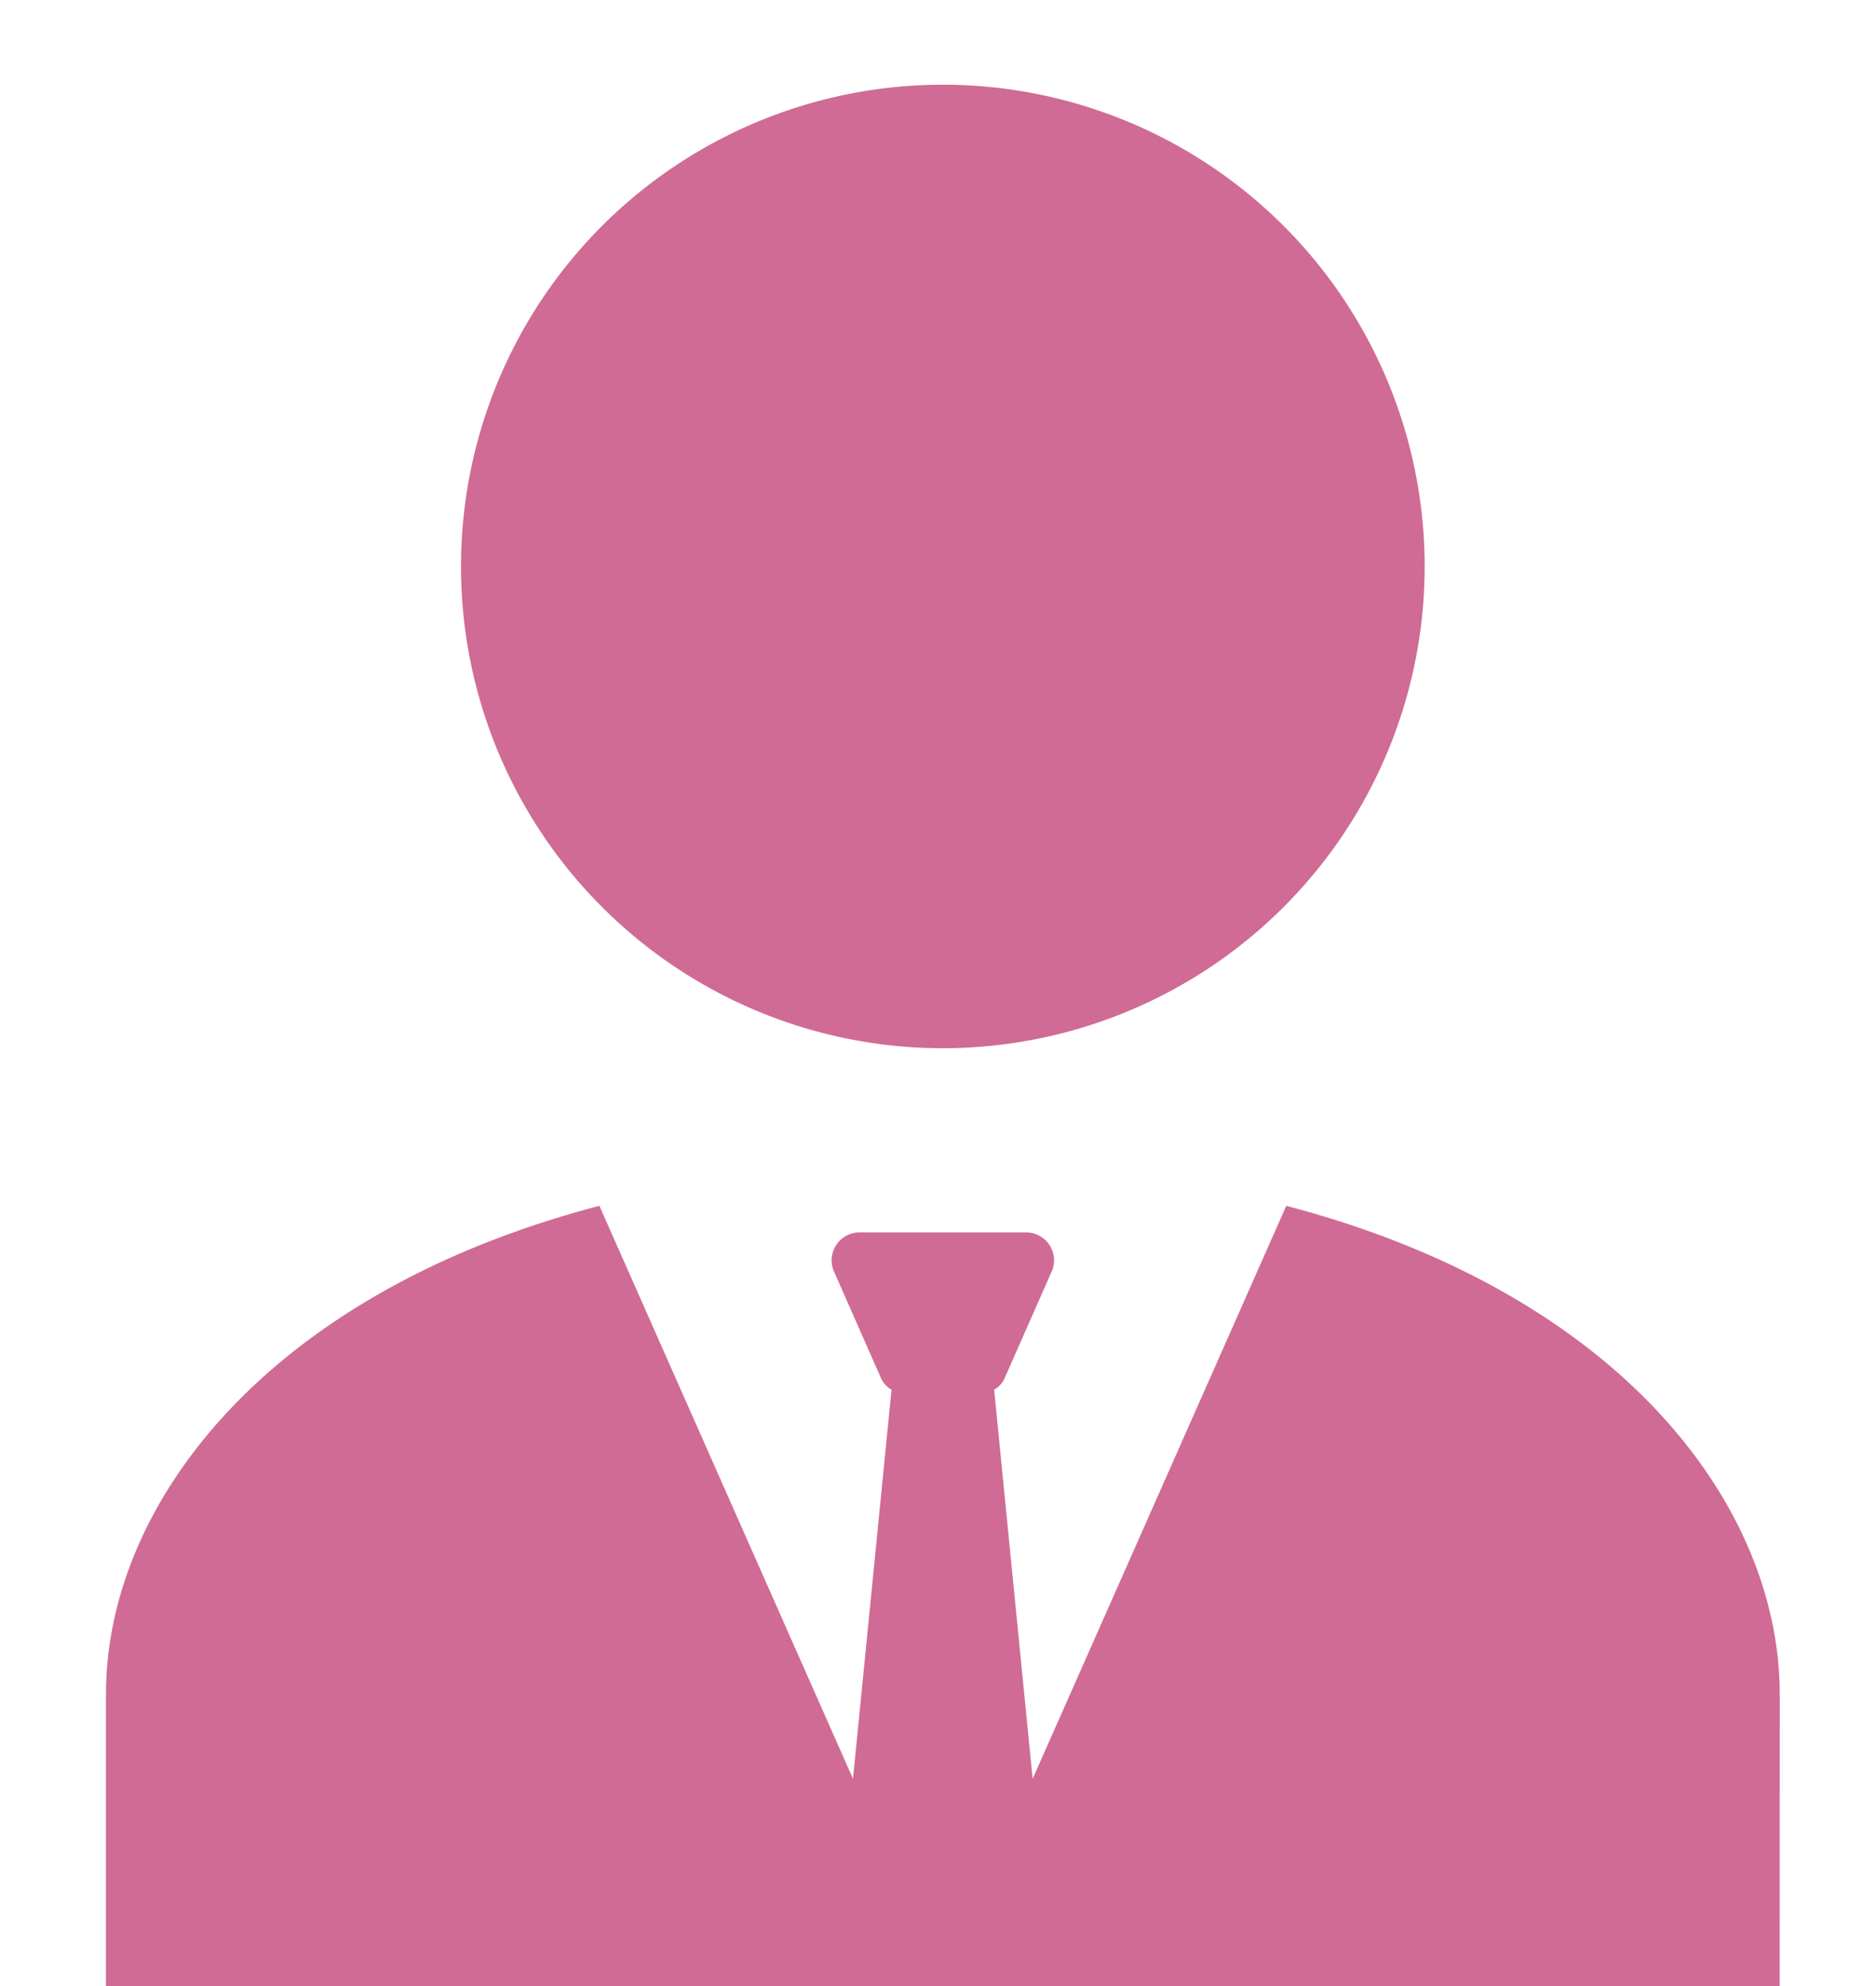 <svg xmlns="http://www.w3.org/2000/svg" xmlns:xlink="http://www.w3.org/1999/xlink" width="85" height="90" viewBox="0 0 85 90"><defs><clipPath id="a"><rect width="85" height="90" transform="translate(1256 4740)" fill="#fff" stroke="#707070" stroke-width="1"/></clipPath><clipPath id="b"><rect width="75.837" height="106.843" fill="#cf6b95"/></clipPath></defs><g transform="translate(-1256 -4740)" clip-path="url(#a)"><g transform="translate(1260.801 4743.839)"><g transform="translate(0 0)" clip-path="url(#b)"><path d="M700.85,43.664a21.831,21.831,0,1,0-21.831-21.831A21.831,21.831,0,0,0,700.85,43.664" transform="translate(-662.932 -0.002)" fill="#cf6b95"/><path d="M75.837,2166.508c0-8.6-7.267-18.179-22.358-22.136l-11.492,25.965-1.744-17.632a1.141,1.141,0,0,0,.474-.519l2.16-4.9a1.269,1.269,0,0,0-1.189-1.711H34.15a1.269,1.269,0,0,0-1.191,1.711l2.16,4.9a1.132,1.132,0,0,0,.474.519l-1.746,17.631-11.49-25.965C7.267,2148.329,0,2157.911,0,2166.508v33.9H11.2v-29.97a1.12,1.12,0,1,1,2.24,0v29.97H62.392v-29.97a1.121,1.121,0,0,1,2.242,0v29.97h11.2Zm-37.918,32a2.148,2.148,0,1,1,2.148-2.148,2.147,2.147,0,0,1-2.148,2.148m0-9.746a2.148,2.148,0,1,1,2.148-2.148,2.148,2.148,0,0,1-2.148,2.148" transform="translate(0 -2093.567)" fill="#cf6b95"/></g></g><rect width="9" height="12" transform="translate(1269 4819)" fill="#cf6b95"/><rect width="9" height="11" transform="translate(1321 4819)" fill="#cf6b95"/></g></svg>